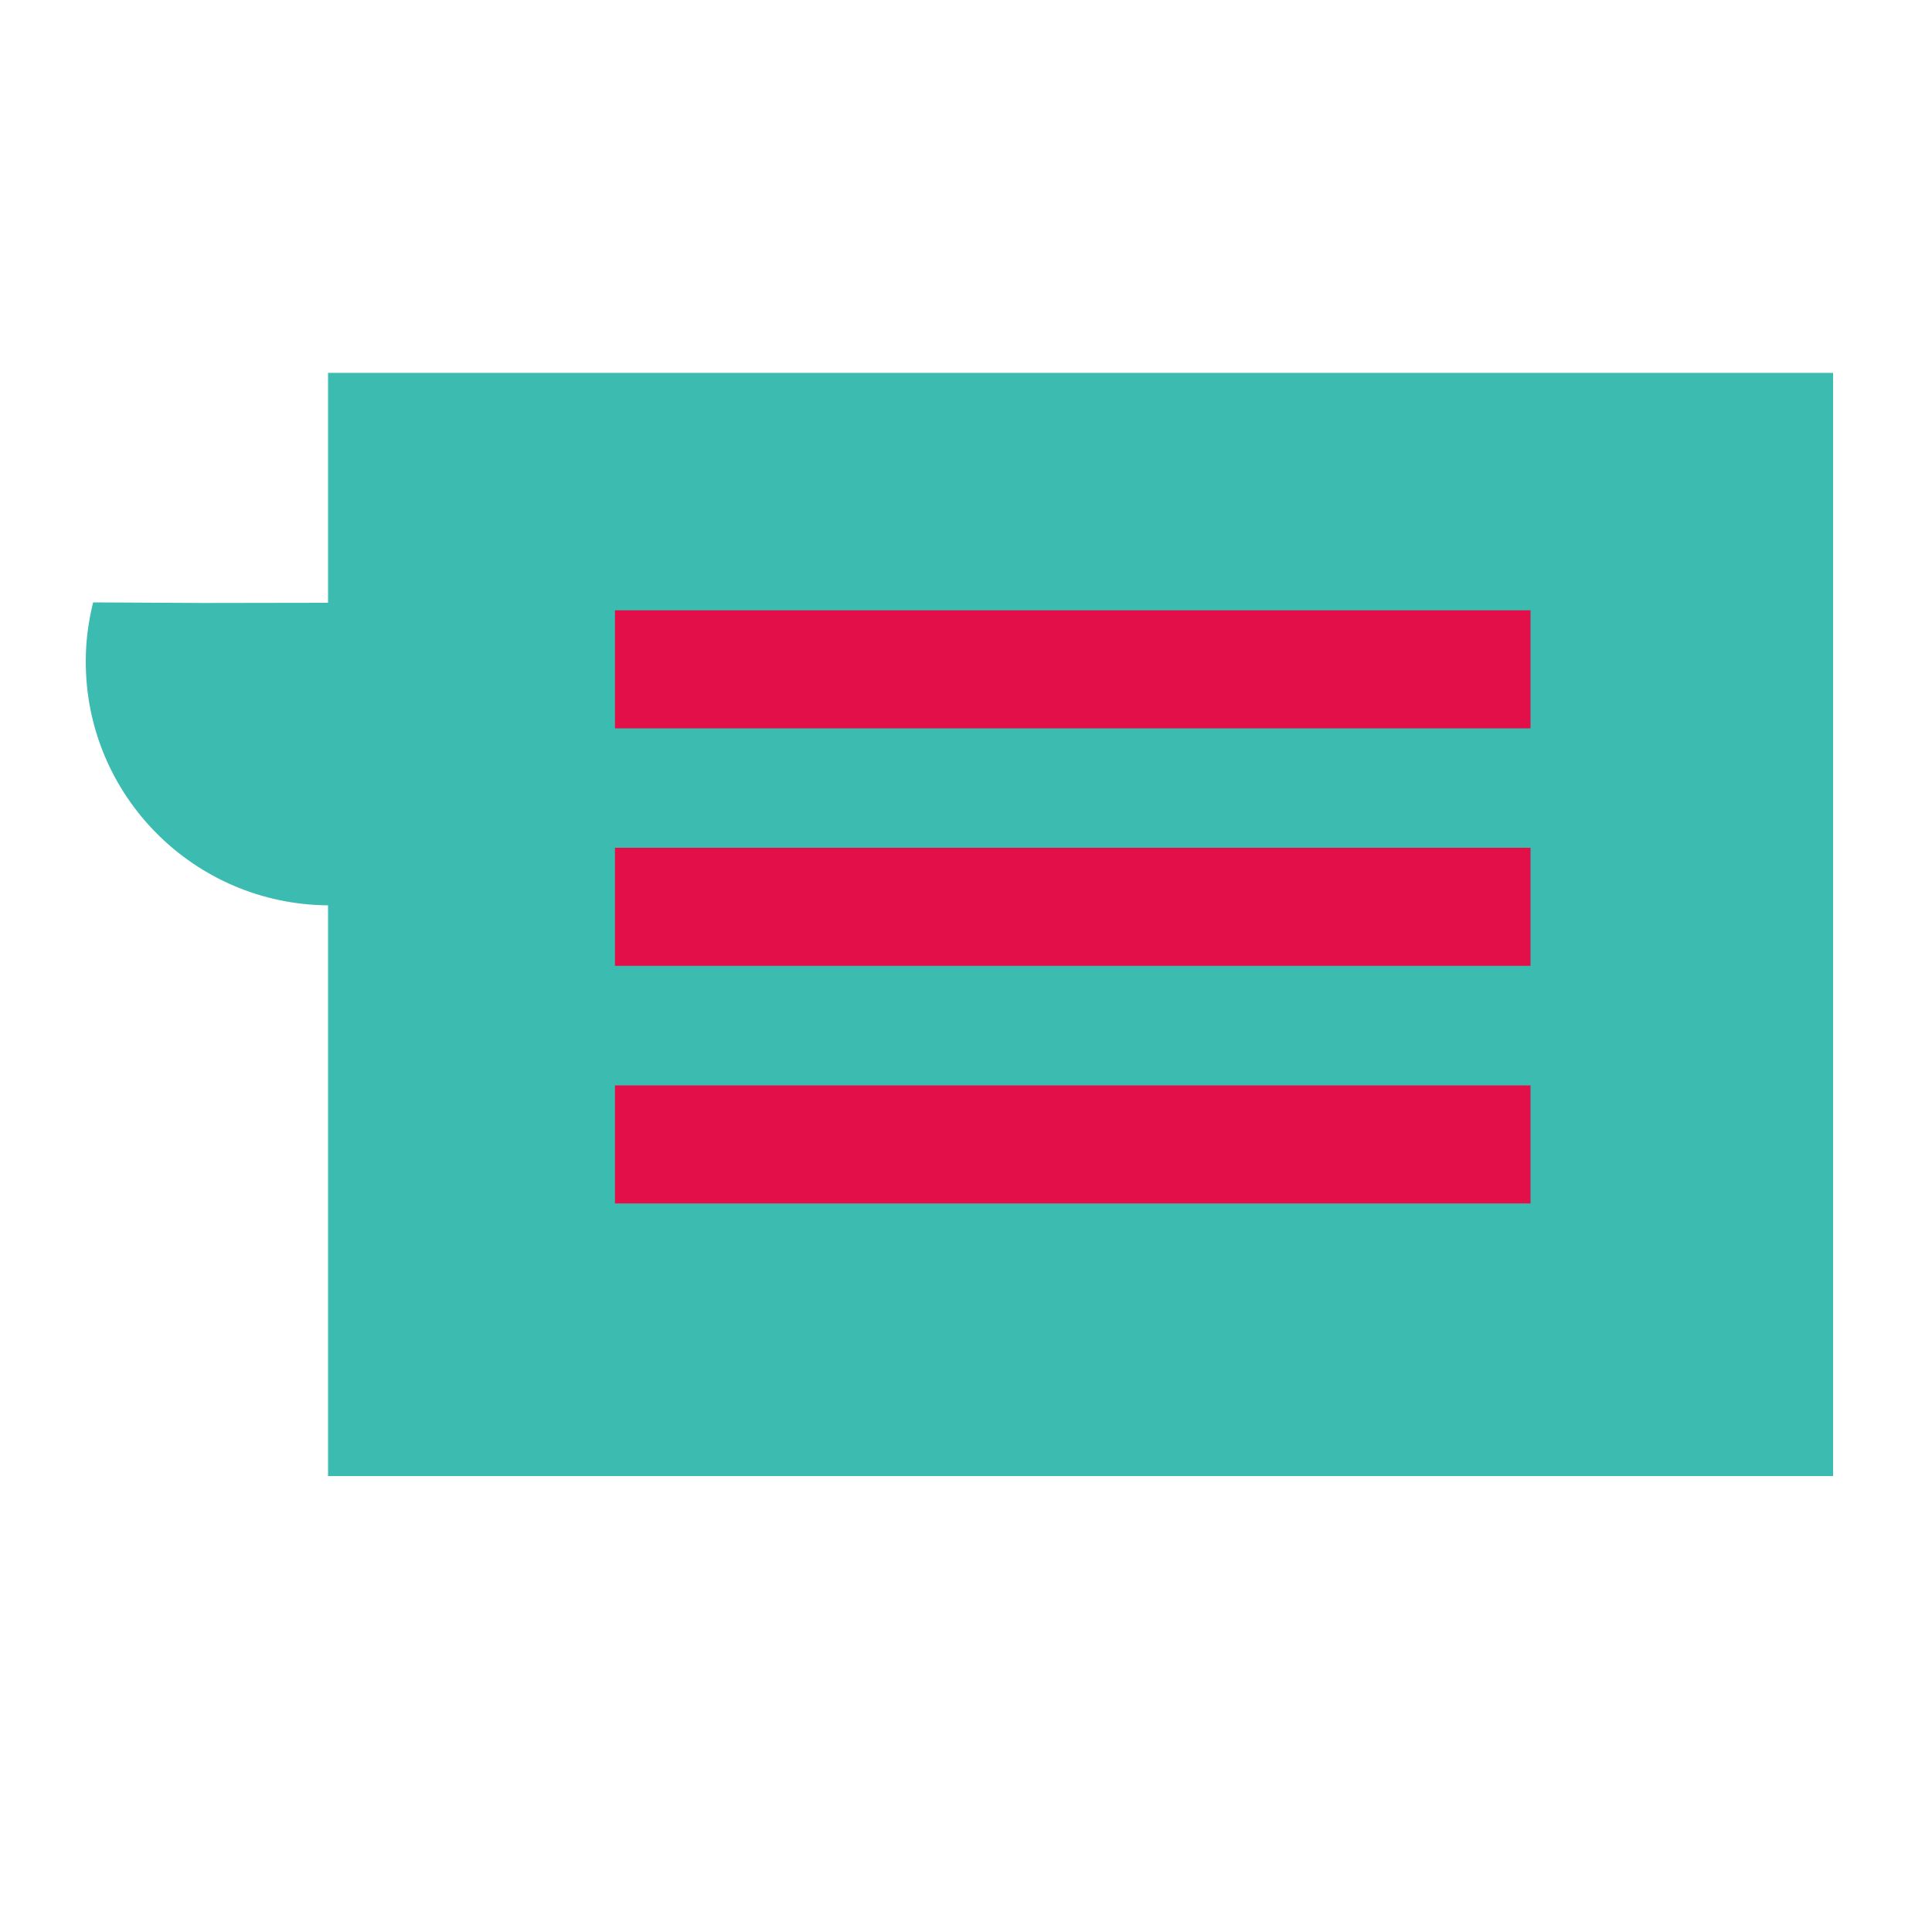 <?xml version="1.0" encoding="utf-8"?>
<!-- Generator: Adobe Illustrator 25.2.0, SVG Export Plug-In . SVG Version: 6.00 Build 0)  -->
<svg version="1.1" id="Layer_1" xmlns="http://www.w3.org/2000/svg" xmlns:xlink="http://www.w3.org/1999/xlink" x="0px" y="0px"
	 viewBox="0 0 1000 1000" style="enable-background:new 0 0 1000 1000;" xml:space="preserve">
<style type="text/css">
	.st0{fill:#3CBBB1;}
	.st1{fill:#E30F49;}
</style>
<g>
	<path class="st0" d="M44.4,342c-0.3,69.7,56.1,126.3,125.8,126.6c0.2,0,0.4,0,0.9,0c67.9-0.2,123.6-53.4,126.8-121.3l0.3-5.6
		c0-10.2-1.1-20.1-3.6-29.9l-189.2,0.3l-57.2-0.3C45.7,321.9,44.4,331.8,44.4,342z"/>
	<rect x="169.8" y="193" class="st0" width="779" height="571"/>
	<rect x="318.3" y="438.8" class="st1" width="473.9" height="61.1"/>
	<rect x="318.3" y="315.9" class="st1" width="473.9" height="61.1"/>
	<rect x="318.3" y="561.8" class="st1" width="473.9" height="61.1"/>
</g>
</svg>
